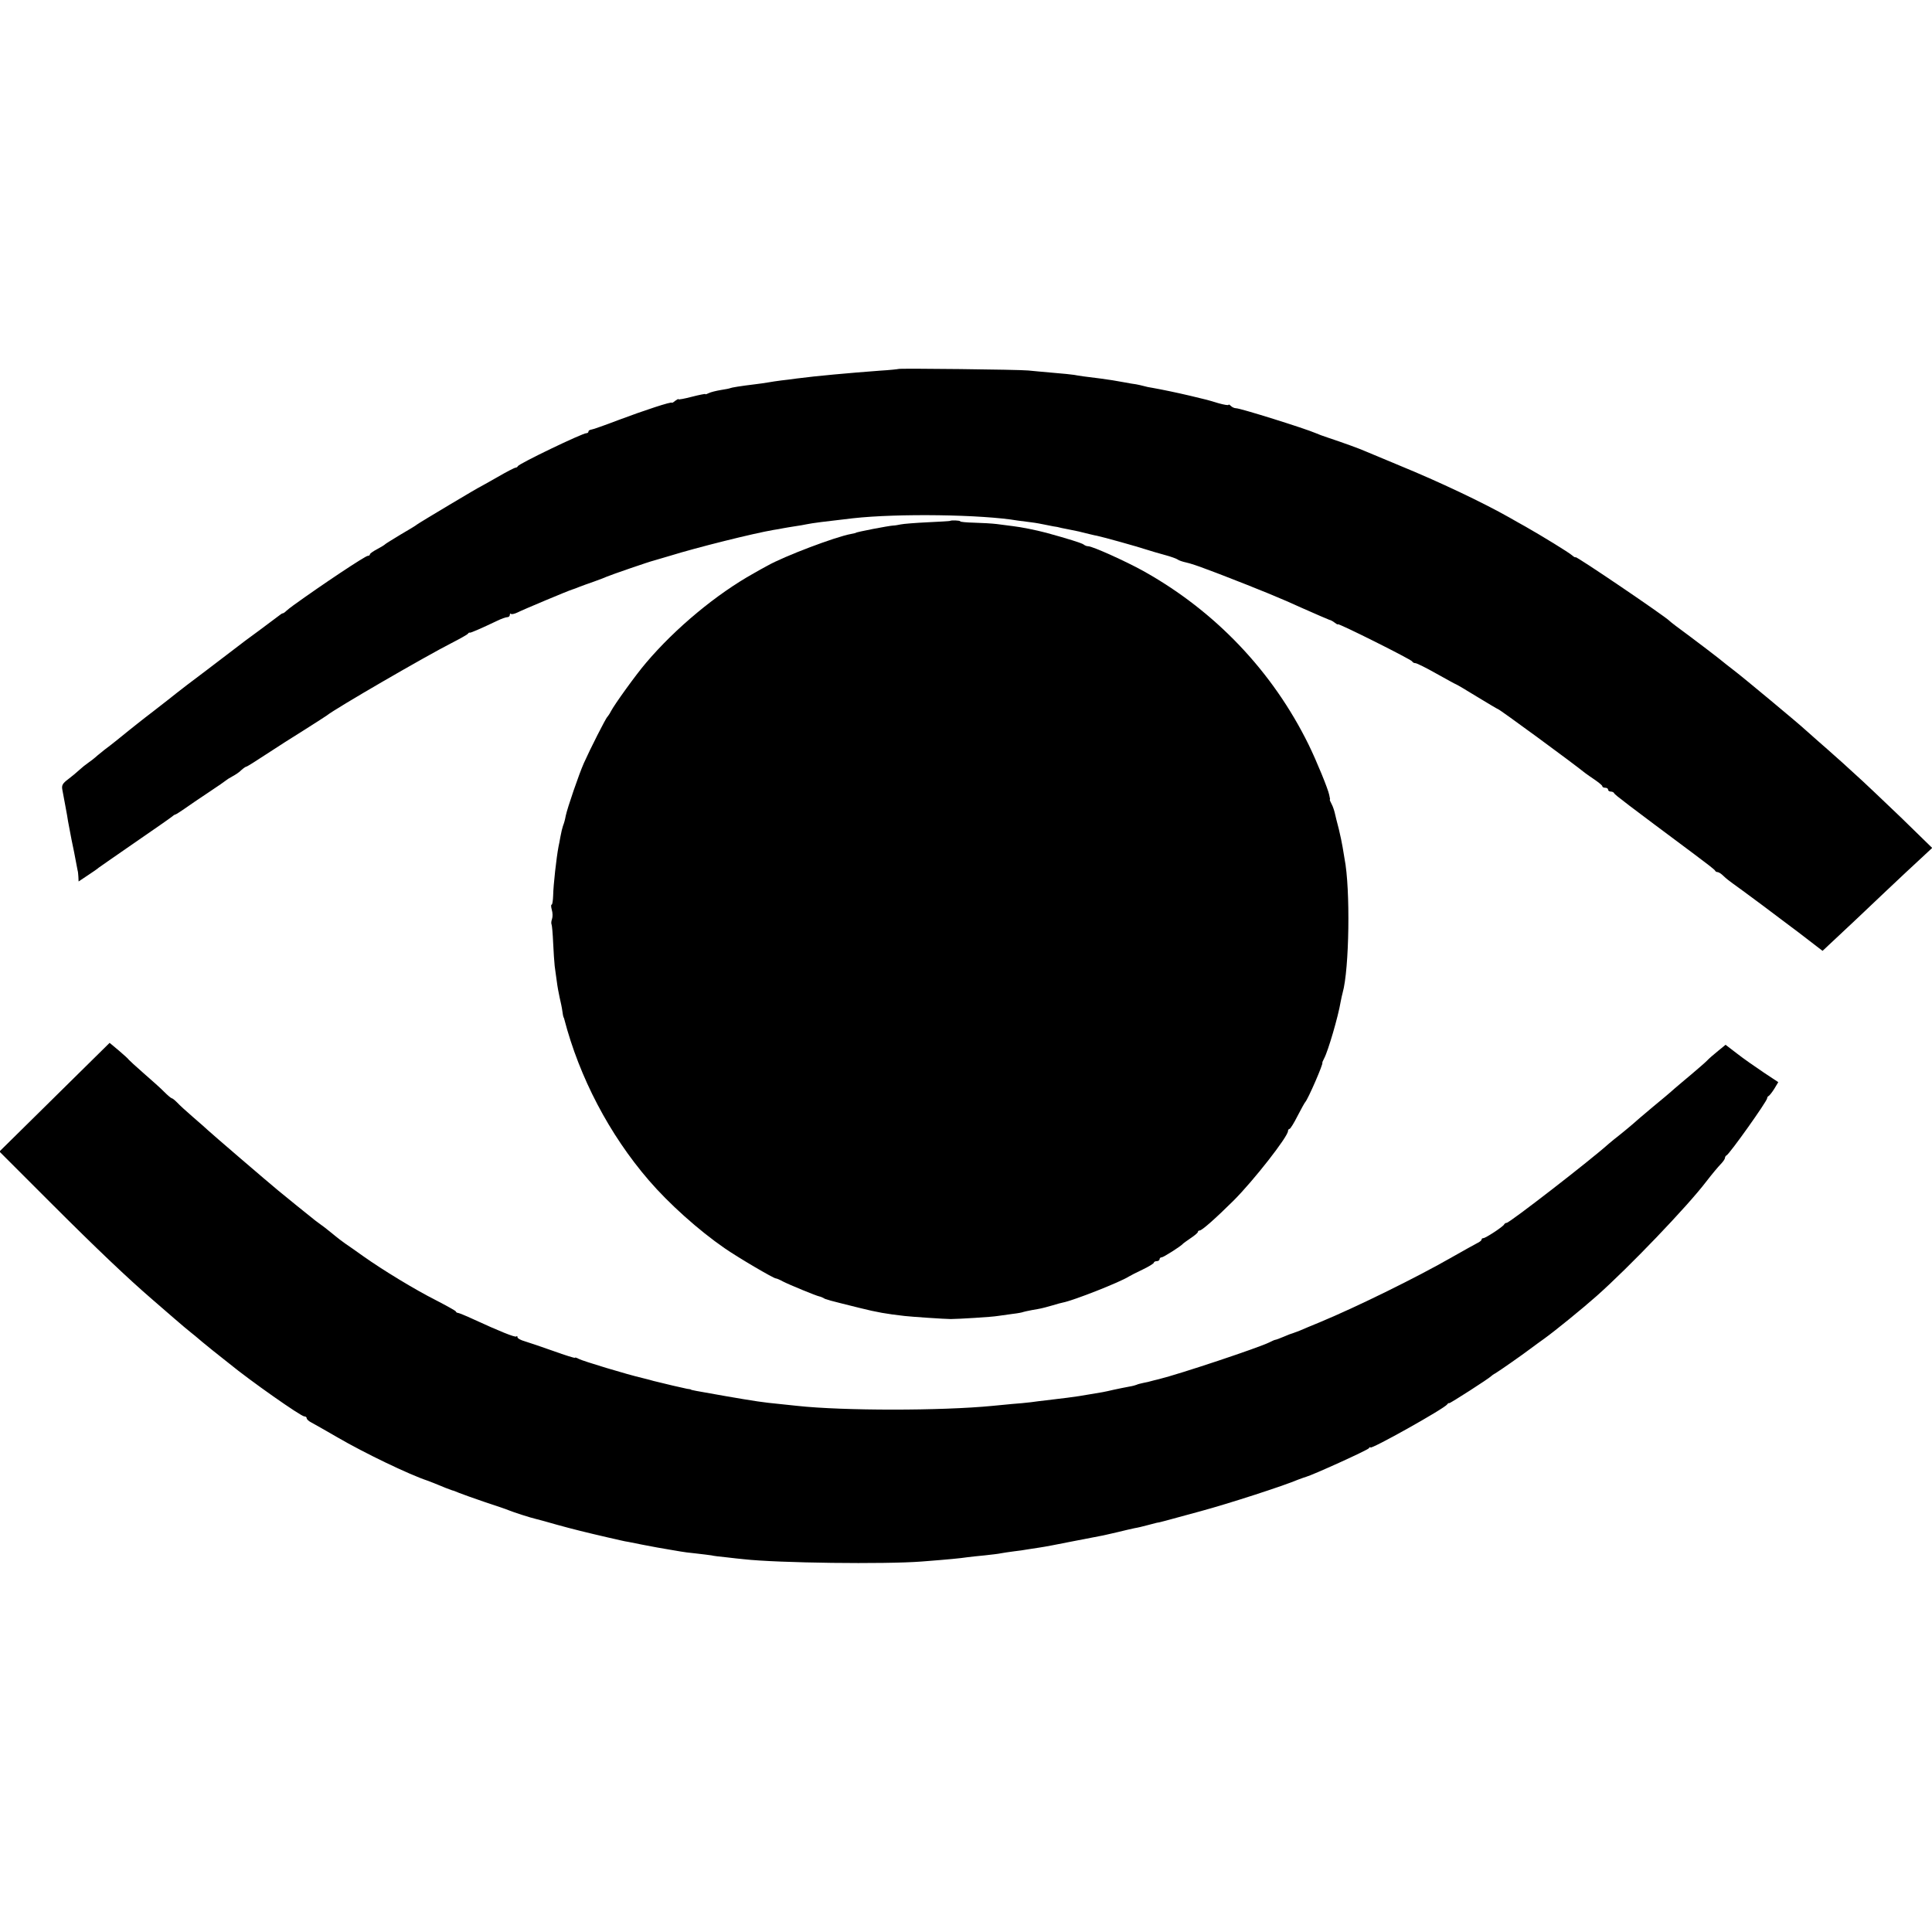 <?xml version="1.0" standalone="no"?>
<!DOCTYPE svg PUBLIC "-//W3C//DTD SVG 20010904//EN"
 "http://www.w3.org/TR/2001/REC-SVG-20010904/DTD/svg10.dtd">
<svg version="1.0" xmlns="http://www.w3.org/2000/svg"
 width="1008pt" height="1008pt" viewBox="0 0 1008 1008"
 preserveAspectRatio="xMidYMid meet">
<g transform="translate(0,1008) scale(0.1,-0.1)"
fill="#000000" stroke="none">
<path d="M4688 8155 c-2 -1 -46 -6 -98 -9 -159 -12 -328 -27 -435 -41 -22 -3
-58 -8 -79 -10 -22 -3 -52 -7 -67 -10 -15 -3 -47 -7 -70 -10 -75 -9 -123 -17
-129 -20 -3 -2 -25 -6 -50 -10 -24 -4 -52 -11 -62 -16 -10 -5 -18 -8 -18 -5 0
2 -31 -4 -70 -14 -38 -10 -70 -16 -70 -13 0 3 -7 -1 -17 -8 -9 -8 -17 -12 -17
-10 -2 7 -145 -40 -278 -90 -73 -28 -139 -51 -145 -51 -7 -1 -13 -5 -13 -10 0
-4 -4 -8 -10 -8 -22 0 -352 -159 -358 -172 -2 -5 -8 -8 -12 -8 -5 0 -48 -22
-96 -50 -48 -27 -88 -50 -89 -50 -4 0 -319 -188 -330 -197 -5 -5 -44 -28 -85
-52 -41 -25 -77 -47 -80 -50 -3 -4 -22 -15 -42 -26 -21 -11 -38 -23 -38 -27 0
-5 -5 -8 -11 -8 -13 0 -237 -149 -388 -258 -13 -9 -30 -23 -37 -29 -7 -7 -15
-13 -19 -13 -3 0 -11 -5 -18 -11 -7 -5 -55 -41 -107 -80 -52 -38 -102 -75
-110 -82 -8 -6 -80 -61 -160 -122 -80 -60 -152 -115 -160 -122 -8 -7 -62 -49
-120 -94 -58 -44 -116 -91 -130 -102 -23 -19 -96 -78 -125 -99 -5 -4 -22 -18
-37 -30 -14 -13 -36 -30 -48 -38 -12 -8 -33 -25 -46 -37 -13 -12 -39 -34 -59
-49 -28 -21 -34 -31 -30 -53 3 -14 10 -53 16 -86 6 -33 13 -69 14 -80 2 -11
10 -54 18 -95 9 -41 19 -93 23 -115 4 -22 8 -43 9 -47 2 -5 3 -19 4 -33 l1
-24 48 32 c26 17 52 35 57 40 6 4 91 64 190 132 99 68 185 128 192 134 7 6 14
11 17 11 3 0 25 14 48 30 24 17 81 56 128 87 47 31 87 59 90 62 3 3 17 12 32
20 15 8 37 22 47 33 11 10 23 18 26 18 4 0 50 29 103 64 53 35 144 93 202 129
58 37 110 70 115 74 44 36 519 311 651 378 43 22 82 44 85 48 3 5 8 8 10 6 4
-2 63 24 143 62 22 11 46 19 53 19 7 0 13 5 13 12 0 6 3 9 6 5 4 -3 18 0 33 7
27 14 268 115 286 120 6 2 24 8 40 15 17 6 50 19 75 27 25 9 54 20 65 25 23
10 223 79 245 84 8 2 47 14 85 25 142 44 435 117 540 135 17 2 40 7 51 9 12 2
39 7 60 10 22 3 50 8 64 11 29 6 91 14 240 31 233 26 673 20 860 -12 14 -2 45
-6 70 -9 25 -3 56 -9 70 -12 14 -3 34 -7 45 -9 11 -1 31 -5 45 -9 14 -3 39 -8
55 -11 17 -3 48 -10 70 -16 22 -5 48 -12 57 -13 34 -7 213 -57 258 -72 25 -8
69 -21 99 -29 30 -8 60 -19 65 -23 6 -5 27 -12 46 -16 19 -4 64 -19 100 -33
36 -13 74 -28 85 -32 186 -72 314 -124 420 -173 72 -32 135 -59 141 -61 7 -1
19 -8 28 -15 9 -7 16 -11 16 -8 0 8 384 -184 388 -194 2 -5 10 -9 17 -9 7 0
57 -25 110 -55 54 -30 99 -55 101 -55 2 0 52 -29 110 -65 59 -36 108 -65 110
-65 7 0 390 -281 454 -333 8 -6 32 -23 53 -37 20 -14 37 -28 37 -32 0 -5 7 -8
15 -8 8 0 15 -4 15 -10 0 -5 6 -10 14 -10 8 0 16 -4 18 -9 3 -8 72 -60 418
-318 58 -43 107 -81 108 -85 2 -5 8 -8 13 -8 6 0 20 -9 32 -21 12 -12 33 -28
47 -38 13 -9 81 -59 151 -111 69 -52 138 -104 153 -115 15 -11 59 -44 96 -73
l69 -53 62 58 c92 86 124 116 265 250 71 67 155 146 187 175 l58 54 -164 160
c-91 87 -200 191 -243 229 -42 39 -89 81 -103 93 -14 13 -53 47 -85 75 -33 29
-64 57 -70 62 -32 30 -319 269 -369 307 -17 13 -53 41 -81 64 -28 22 -96 74
-151 115 -55 40 -102 76 -105 80 -19 21 -490 341 -490 332 0 -3 -8 1 -17 9
-18 16 -157 101 -243 150 -25 14 -63 35 -85 48 -138 78 -365 186 -575 272 -80
33 -158 66 -175 73 -31 14 -117 45 -195 71 -25 8 -54 19 -65 24 -55 24 -393
130 -416 130 -8 0 -20 5 -27 12 -7 7 -12 9 -12 6 0 -4 -23 0 -52 8 -59 18 -60
18 -148 39 -72 17 -150 33 -195 41 -16 2 -38 7 -48 10 -11 3 -29 7 -40 9 -12
1 -37 6 -54 9 -54 10 -86 15 -131 21 -77 9 -117 15 -137 19 -11 2 -60 7 -110
11 -49 4 -108 10 -130 12 -49 5 -672 12 -677 8z"/>
<path d="M4956 7362 c-2 -1 -54 -4 -117 -7 -63 -3 -125 -8 -139 -11 -14 -3
-32 -6 -40 -6 -22 -1 -195 -34 -195 -38 0 -1 -11 -3 -25 -6 -79 -14 -349 -116
-437 -166 -18 -10 -50 -27 -70 -39 -194 -108 -409 -286 -563 -468 -53 -62
-163 -215 -182 -251 -7 -14 -16 -27 -19 -30 -8 -6 -90 -168 -123 -242 -25 -56
-86 -234 -94 -273 -5 -26 -8 -36 -15 -55 -3 -8 -9 -33 -13 -55 -4 -22 -8 -45
-10 -52 -11 -58 -27 -200 -28 -255 -1 -27 -4 -48 -8 -48 -4 0 -3 -12 1 -27 5
-16 5 -37 1 -48 -4 -11 -5 -24 -2 -29 2 -5 6 -47 8 -95 2 -47 6 -102 8 -121 3
-19 7 -55 11 -80 3 -25 10 -63 15 -85 5 -22 12 -53 14 -70 2 -16 5 -31 6 -32
2 -2 3 -6 4 -10 79 -304 235 -602 441 -841 104 -121 260 -261 395 -354 69 -48
256 -158 268 -158 4 0 21 -7 37 -16 33 -17 174 -75 190 -78 6 -1 15 -5 21 -8
11 -8 28 -12 189 -52 92 -23 139 -31 235 -42 34 -4 211 -16 240 -16 37 0 218
11 245 16 17 2 52 7 79 11 27 3 52 8 55 10 3 1 24 6 46 10 46 8 45 7 105 24
25 8 50 14 55 15 57 11 300 107 345 136 8 5 41 22 73 37 31 15 57 31 57 35 0
4 7 8 15 8 8 0 15 5 15 10 0 6 5 10 11 10 9 0 97 56 109 69 3 4 22 17 42 31
21 14 38 28 38 33 0 4 4 7 9 7 12 0 82 62 177 156 105 105 284 334 284 363 0
6 4 11 8 11 4 0 23 30 42 68 19 37 37 69 40 72 14 14 97 205 89 205 -1 0 3 11
10 24 20 37 73 217 86 296 3 17 8 37 10 45 35 123 41 543 10 700 -2 13 -7 40
-10 60 -3 19 -12 62 -20 95 -9 33 -18 71 -21 84 -3 13 -10 34 -16 45 -6 12
-11 22 -10 24 1 1 2 3 1 5 0 1 -2 10 -4 20 -6 31 -66 177 -107 261 -188 383
-488 698 -863 907 -90 50 -265 129 -287 129 -8 0 -18 4 -24 9 -8 7 -81 30
-194 61 -57 15 -132 30 -175 35 -22 3 -60 8 -85 11 -25 3 -78 6 -117 7 -40 1
-73 4 -73 7 0 5 -49 7 -54 2z"/>
<path d="M285 4356 l-288 -284 264 -264 c243 -243 404 -396 535 -509 28 -24
78 -68 112 -97 34 -30 74 -63 89 -75 15 -12 30 -24 33 -27 3 -3 39 -33 80 -66
41 -32 80 -63 87 -69 106 -87 373 -275 391 -275 7 0 12 -4 12 -9 0 -6 11 -16
25 -23 13 -7 75 -42 137 -78 139 -81 372 -193 468 -225 6 -2 50 -19 95 -38 17
-6 32 -12 35 -13 3 0 19 -6 35 -13 17 -7 77 -28 135 -48 58 -19 114 -38 125
-43 24 -10 114 -39 141 -45 10 -2 60 -16 109 -30 83 -23 156 -41 260 -65 22
-5 54 -12 70 -16 17 -4 37 -8 45 -9 8 -2 40 -8 70 -14 62 -12 100 -19 149 -27
18 -3 42 -7 53 -9 11 -2 46 -7 79 -10 33 -4 70 -8 81 -10 11 -3 46 -7 77 -10
31 -4 72 -8 91 -10 177 -20 739 -27 930 -12 143 11 202 17 235 22 17 2 58 7
93 10 35 4 73 8 85 11 12 2 42 7 67 10 25 3 56 7 70 10 14 2 43 7 65 10 22 3
96 17 165 31 69 13 136 26 150 29 14 2 54 12 90 20 36 9 76 18 90 21 14 2 43
9 65 15 22 6 45 12 50 13 13 1 36 8 231 61 144 39 429 131 509 165 17 6 35 13
40 14 31 8 321 139 327 149 4 6 8 8 8 4 0 -13 385 202 401 225 3 5 8 8 10 6 4
-2 208 129 219 141 3 3 12 10 22 15 23 14 135 92 184 129 23 17 54 40 70 51
57 41 202 159 274 223 168 149 473 467 572 597 31 40 59 74 81 97 9 10 17 22
17 27 0 5 4 11 8 13 15 6 212 283 212 298 0 4 3 10 8 12 4 2 17 18 29 37 l21
35 -77 51 c-43 29 -105 72 -138 98 l-60 46 -39 -32 c-21 -17 -48 -40 -59 -52
-11 -11 -47 -42 -80 -70 -33 -27 -73 -62 -90 -76 -16 -15 -66 -57 -110 -93
-44 -37 -94 -79 -110 -94 -17 -15 -46 -38 -63 -52 -18 -14 -44 -35 -58 -47
-93 -84 -518 -413 -533 -413 -5 0 -11 -4 -13 -8 -4 -11 -97 -72 -109 -72 -5 0
-9 -3 -9 -7 0 -5 -10 -13 -23 -19 -12 -6 -71 -39 -131 -73 -183 -105 -492
-257 -686 -338 -47 -19 -96 -40 -110 -46 -14 -5 -29 -11 -35 -13 -5 -1 -27 -9
-47 -18 -21 -9 -40 -16 -43 -16 -3 0 -18 -6 -33 -14 -54 -27 -467 -165 -577
-192 -16 -4 -34 -8 -40 -10 -5 -2 -23 -6 -39 -9 -16 -3 -33 -8 -36 -10 -4 -2
-22 -7 -41 -10 -19 -3 -54 -11 -79 -16 -47 -11 -63 -14 -120 -23 -19 -3 -46
-8 -60 -10 -23 -4 -79 -11 -172 -22 -21 -2 -57 -7 -80 -10 -24 -3 -67 -7 -96
-9 -29 -3 -76 -7 -104 -10 -266 -26 -780 -26 -1018 0 -25 3 -67 7 -95 10 -83
8 -124 14 -280 41 -167 29 -180 32 -180 34 0 1 -9 3 -20 4 -17 3 -124 28 -175
41 -8 3 -34 9 -57 15 -82 19 -313 89 -333 100 -11 6 -20 9 -20 6 0 -3 -51 13
-112 35 -62 22 -130 45 -150 51 -21 6 -38 15 -38 21 0 6 -3 8 -6 4 -6 -6 -94
30 -222 89 -41 19 -78 34 -82 34 -5 0 -10 3 -12 8 -2 4 -49 30 -105 59 -107
54 -275 156 -378 229 -33 24 -75 53 -94 66 -18 13 -41 30 -50 38 -9 8 -35 28
-56 45 -22 16 -44 33 -50 37 -30 24 -156 125 -194 157 -50 41 -347 296 -366
314 -7 7 -41 37 -76 67 -35 30 -73 65 -85 78 -12 12 -24 22 -28 22 -3 0 -21
15 -39 33 -17 18 -66 61 -107 97 -41 36 -76 68 -78 71 -2 4 -25 25 -51 47
l-49 41 -287 -283z"/>
</g>
</svg>

